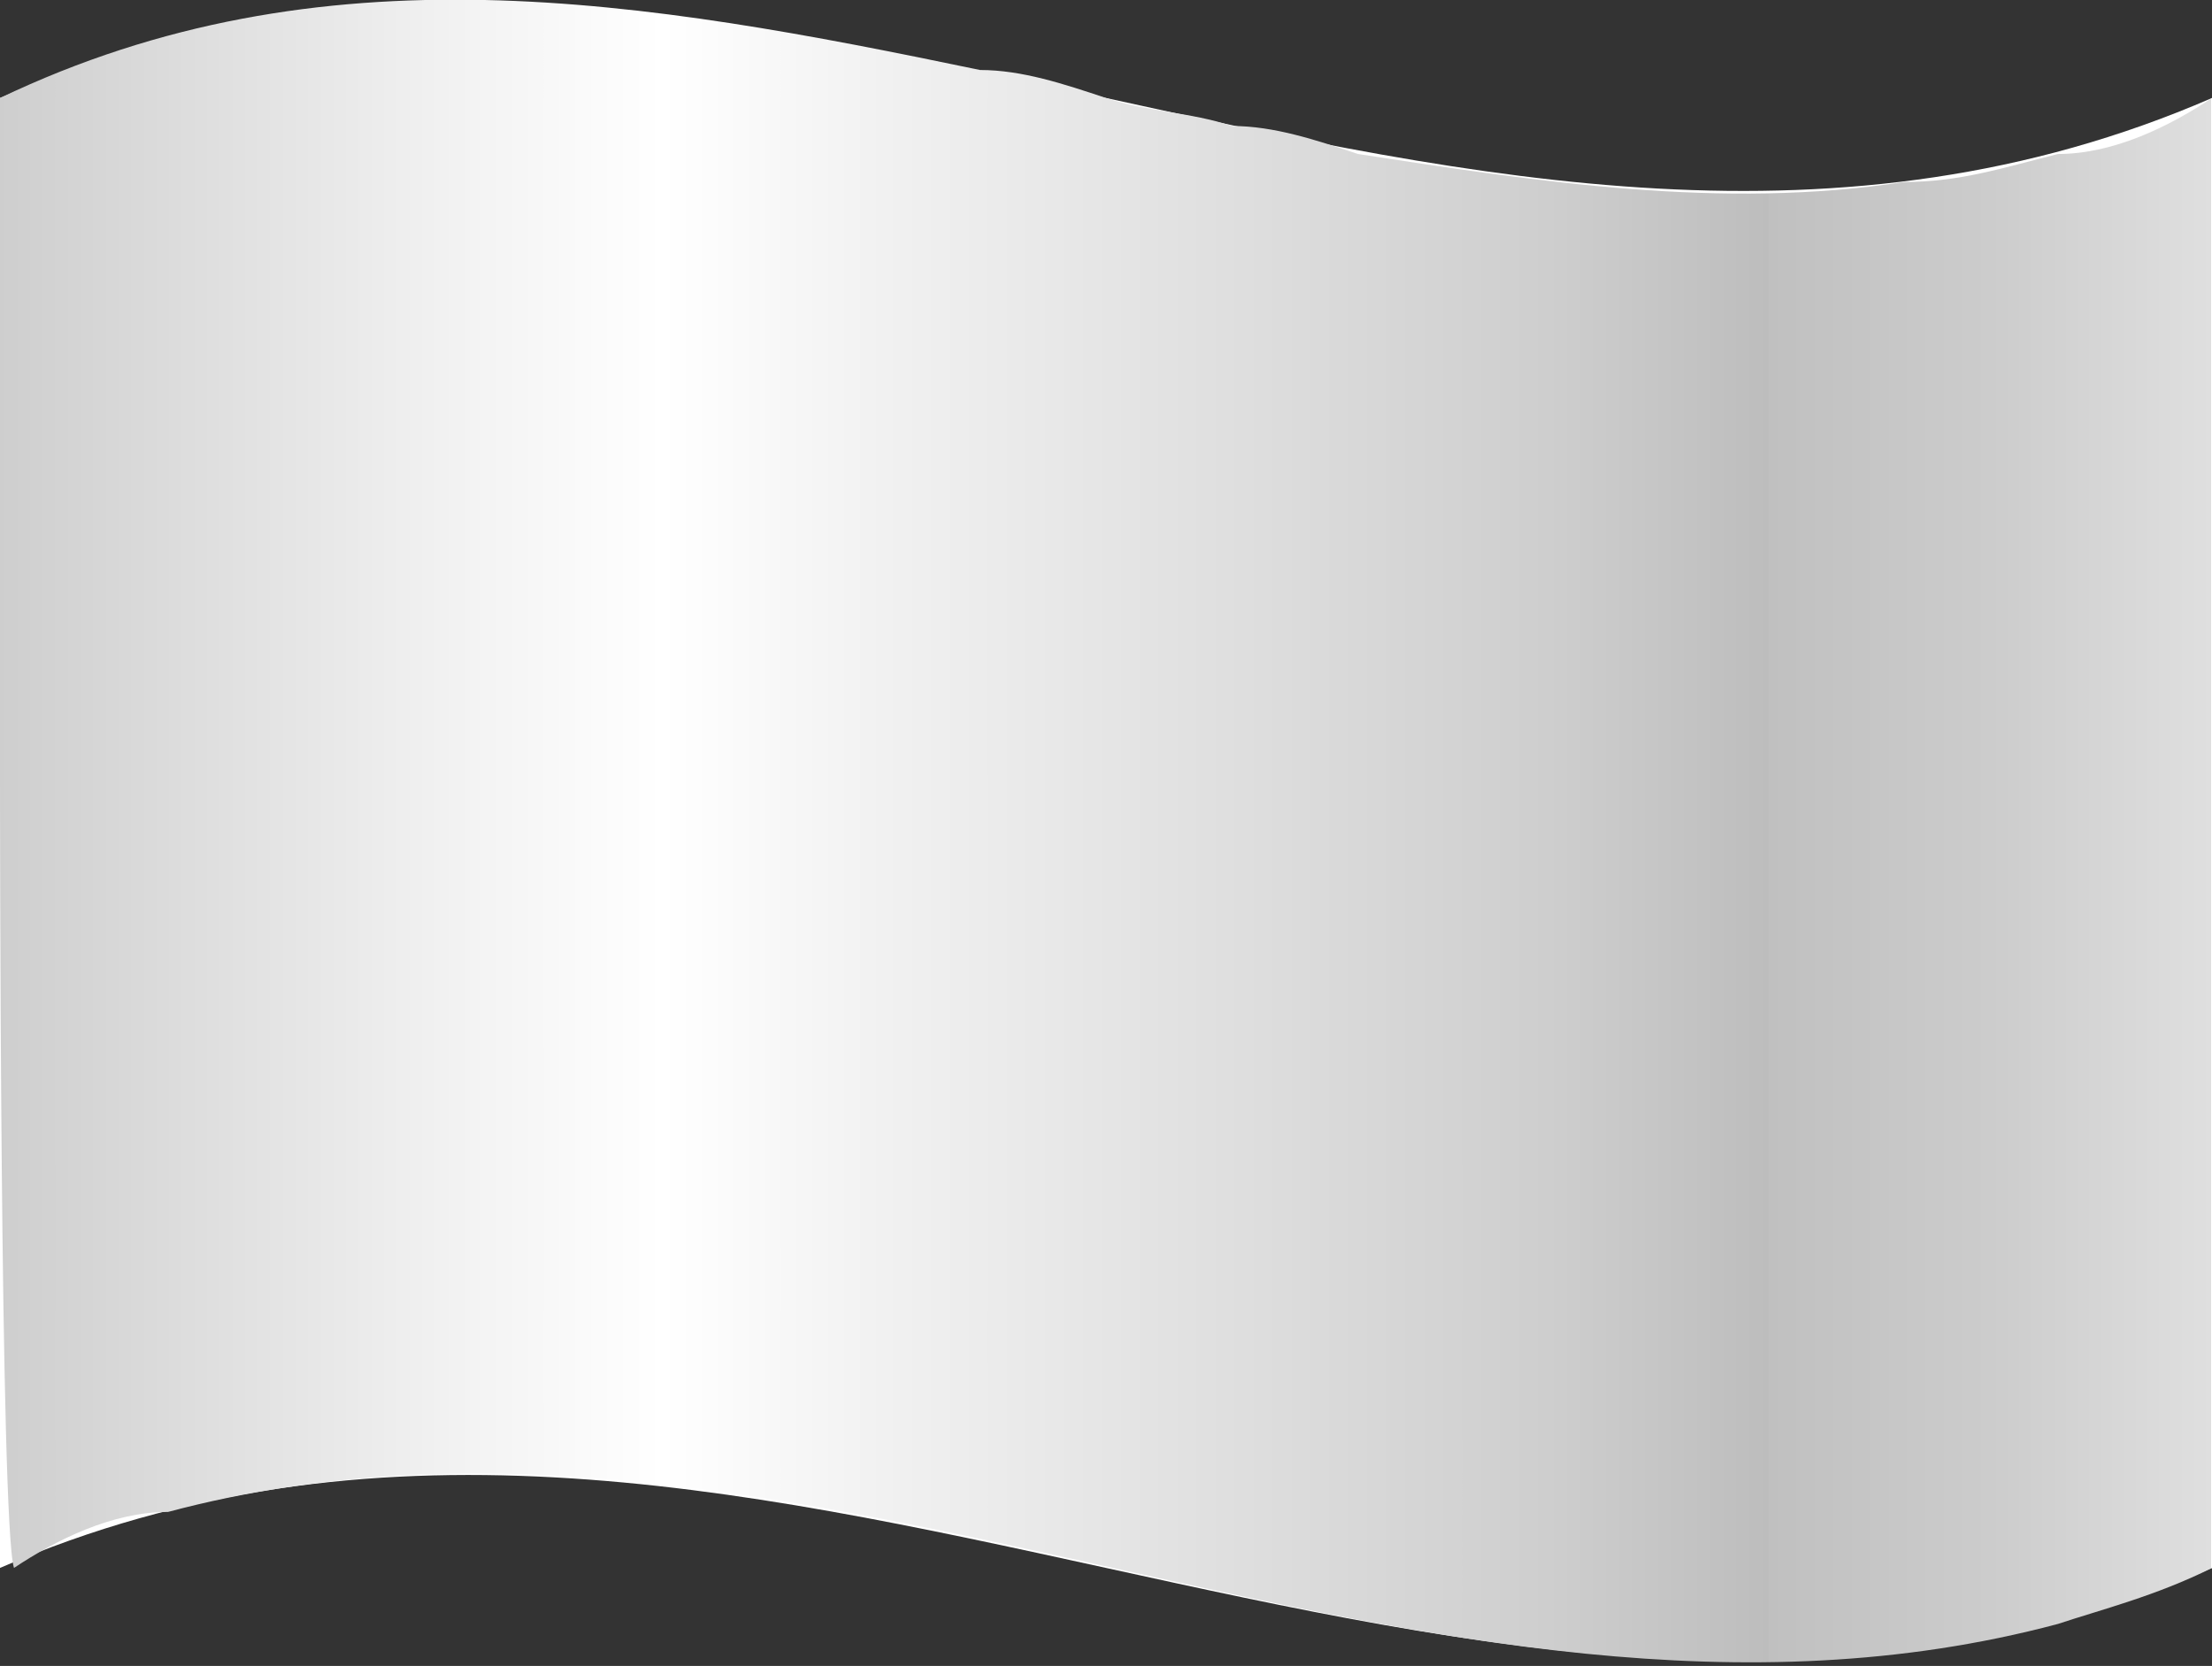 <?xml version="1.0" encoding="UTF-8"?>
<svg xmlns="http://www.w3.org/2000/svg" version="1.1" xmlns:xlink="http://www.w3.org/1999/xlink" viewBox="0 0 15.8 11.9">
  <rect x="0" y="0" width="15.8" height="11.9" fill="#333333" stroke="none"/>
  <!-- Generator: Adobe Illustrator 29.2.1, SVG Export Plug-In . SVG Version: 2.1.0 Build 116)  -->
  <defs>
    <style>
      .st0 {
        fill: #bc0022;
      }

      .st1 {
        fill: #fff;
      }

      .st2 {
        isolation: isolate;
      }

      .st3 {
        fill: url(#linear-gradient);
        mix-blend-mode: multiply;
      }
    </style>
    <linearGradient id="linear-gradient" x1="2794.5" y1="5.9" x2="2810.3" y2="5.9" gradientTransform="translate(2810.3) rotate(-180) scale(1 -1)" gradientUnits="userSpaceOnUse">
      <stop offset="0" stop-color="#fff"/>
      <stop offset="0" stop-color="#fbfbfb"/>
      <stop offset="0" stop-color="#dfdfdf"/>
      <stop offset=".1" stop-color="#ccc"/>
      <stop offset=".2" stop-color="silver"/>
      <stop offset=".2" stop-color="#bdbdbd"/>
      <stop offset=".3" stop-color="#cecece"/>
      <stop offset=".6" stop-color="#f1f1f1"/>
      <stop offset=".7" stop-color="#fff"/>
      <stop offset=".8" stop-color="#f1f1f1"/>
      <stop offset="1" stop-color="#cecece"/>
      <stop offset="1" stop-color="#ccc"/>
    </linearGradient>
  </defs>
  <g class="st2">
    <g id="Warstwa_1">
      <g>
        <g>
          <path class="st1" d="M0,.7c0,3.5,0,7,0,10.5,5.3-2.3,10.5,2.3,15.8,0,0-3.5,0-7,0-10.5C10.5,3,5.3-1.6,0,.7Z"/>
          <path class="st0" d="M11,6.5c0,1.7-1.4,2.9-3.1,2.5-1.7-.4-3.1-2-3.1-3.6s1.4-2.9,3.1-2.5,3.1,2,3.1,3.6Z"/>
        </g>
        <g>
          <path class="st1" d="M14.6,11.5c.4,0,.8-.2,1.1-.4,0,0,0,0,0,0-.4.2-.8.3-1.1.4-4.5,1.2-9-2-13.5-.8-.4,0-.8.2-1.1.4,0,0,0,0,0,0,.4-.2.8-.3,1.1-.4,4.5-1.2,9,2,13.5.8Z"/>
          <path class="st3" d="M15.8.7c0,.4,0,.7,0,1.1v8.3c0,.4,0,.7,0,1.1-.4.2-.8.3-1.1.4-4.5,1.2-9-2-13.5-.8-.4,0-.8.2-1.1.4C0,10.9,0,5.7,0,5.5V1.8c0-.4,0-.7,0-1.1C2.3-.4,4.6,0,7,.5c.3,0,.6.1.9.2s.6.1.9.2c.3,0,.6.1.9.2,1.3.2,2.6.4,3.9.2.4,0,.7-.1,1.1-.2.4,0,.8-.2,1.1-.4Z"/>
        </g>
      </g>
    </g>
  </g>
</svg>
